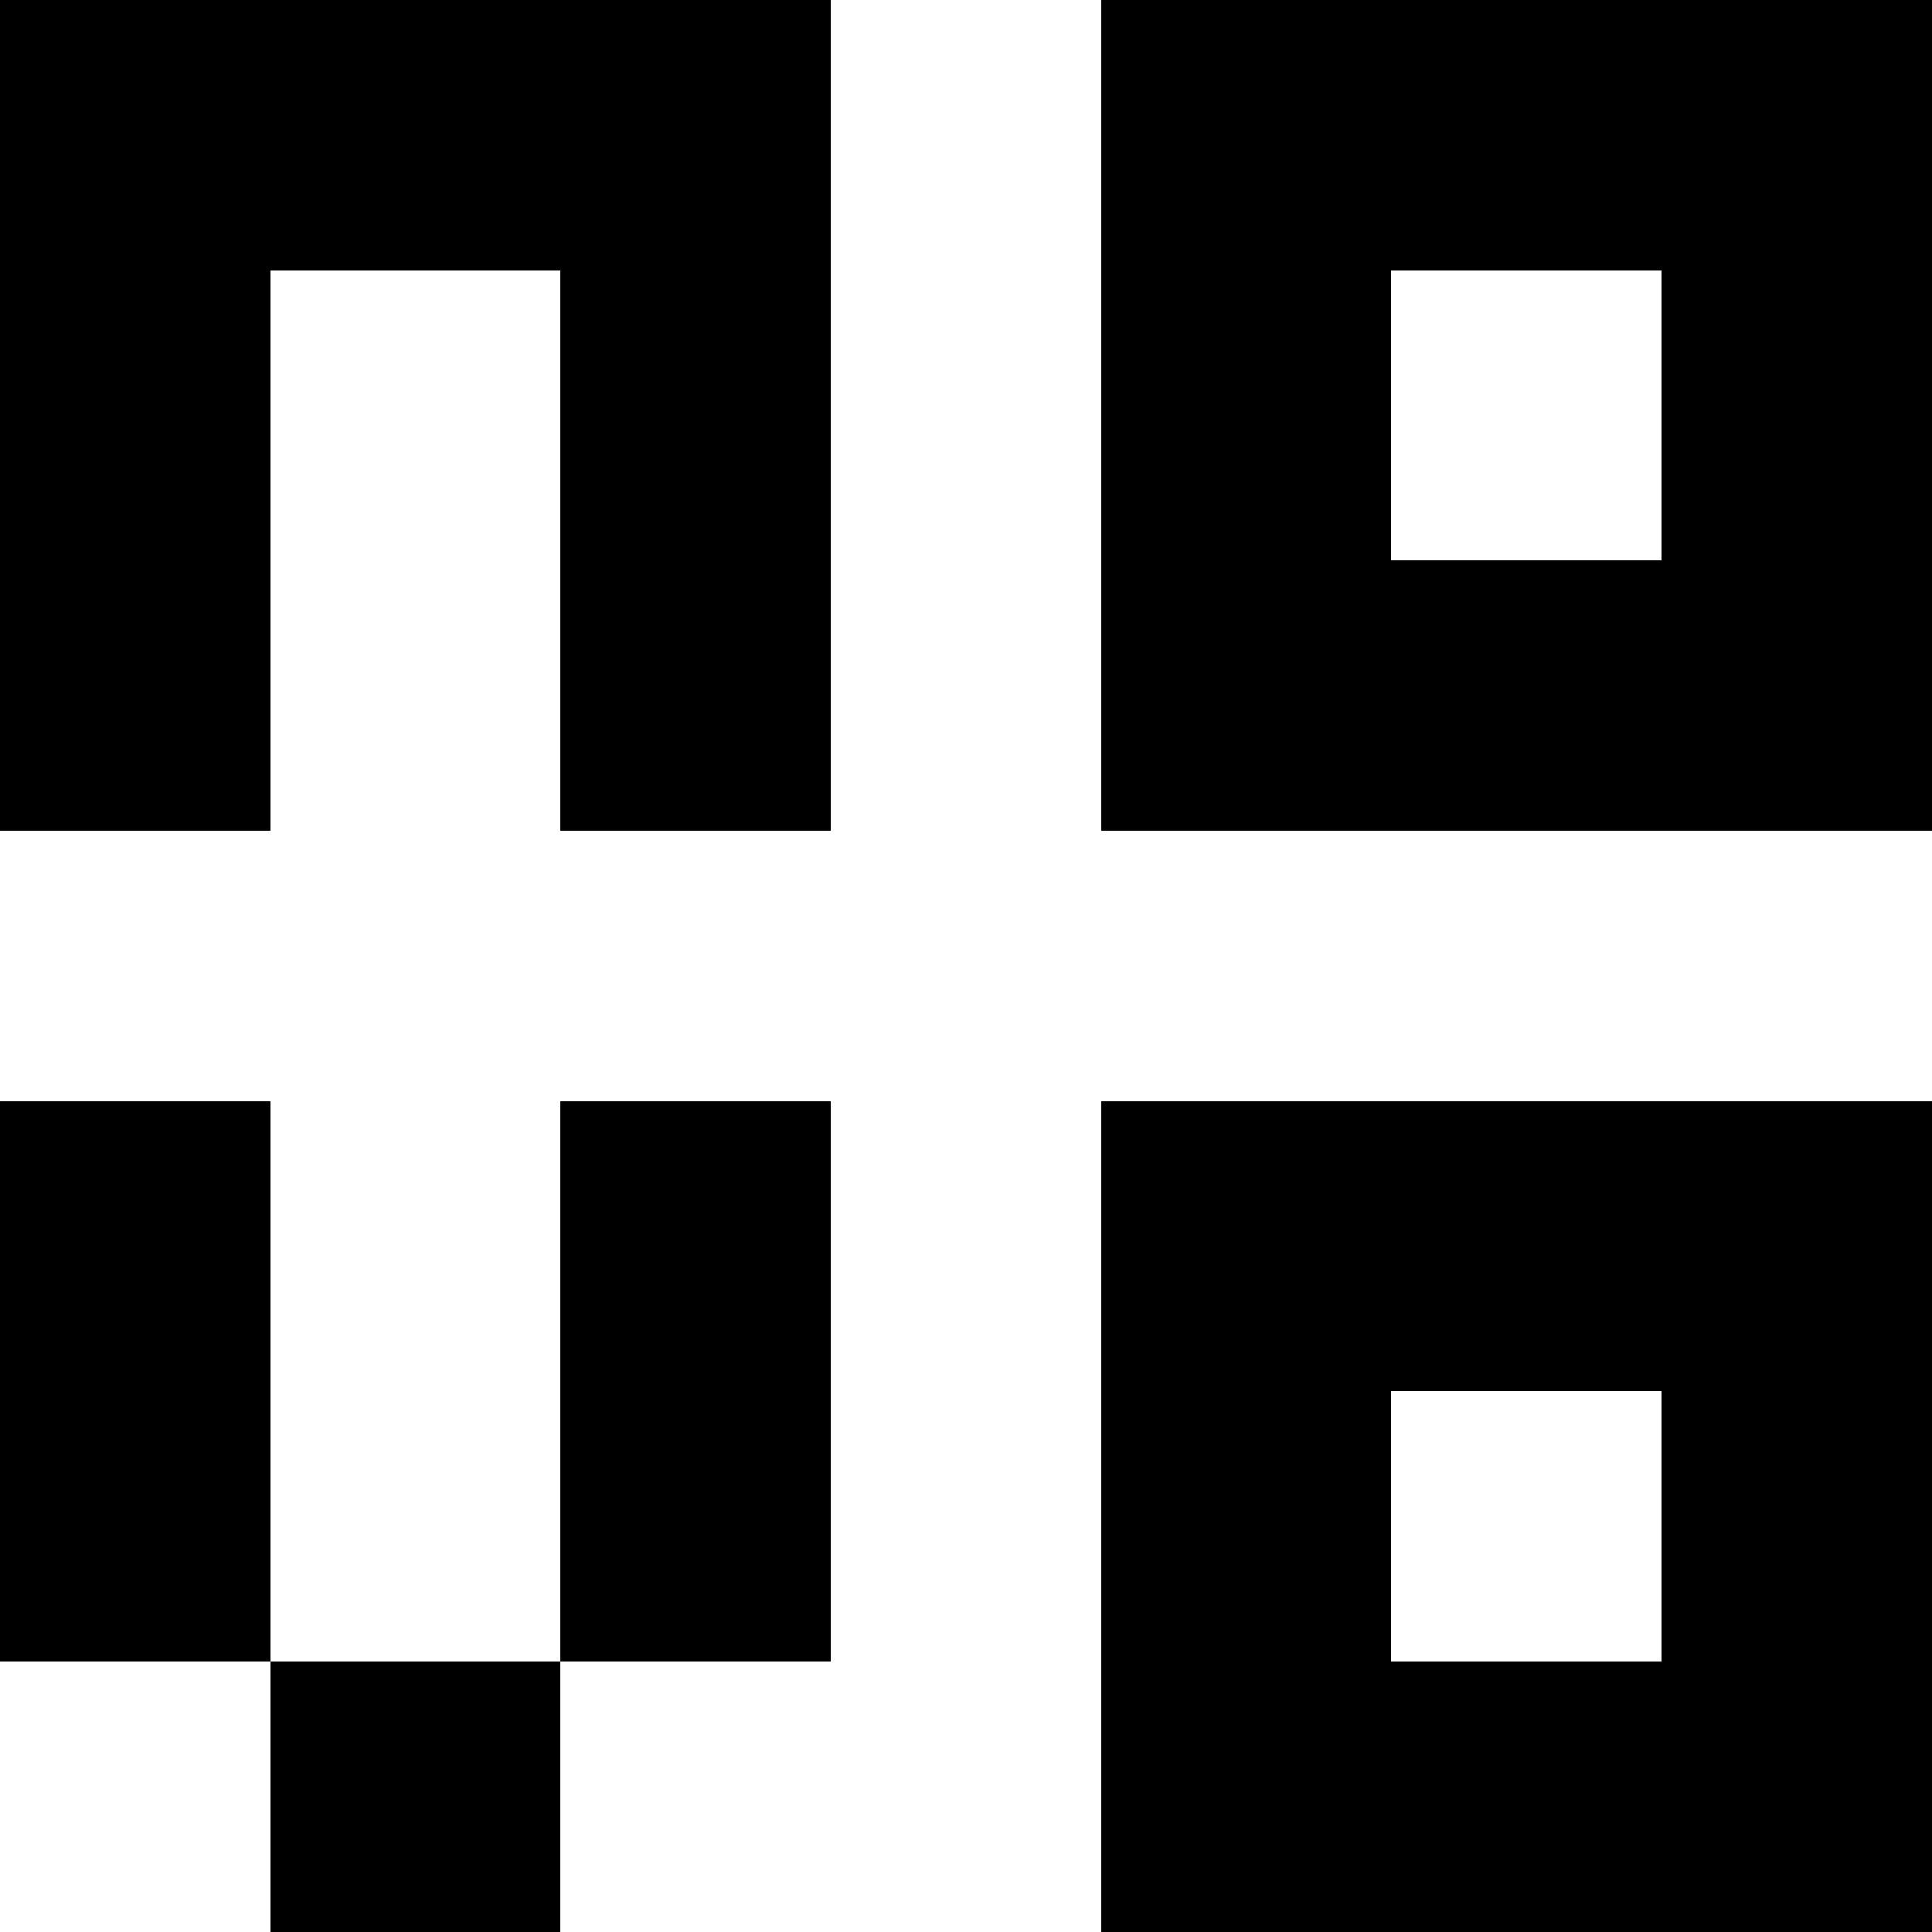 <?xml version="1.0" standalone="no"?>
<!DOCTYPE svg PUBLIC "-//W3C//DTD SVG 20010904//EN"
 "http://www.w3.org/TR/2001/REC-SVG-20010904/DTD/svg10.dtd">
<svg version="1.0" xmlns="http://www.w3.org/2000/svg"
 width="1000pt" height="1000pt" viewBox="0 0 1000 1000"
 preserveAspectRatio="xMidYMid meet">
<g transform="translate(0,1000) scale(0.1,-0.1)"
fill="#000000" stroke="none">
<path d="M0 7850 l0 -2150 700 0 700 0 0 1450 0 1450 750 0 750 0 0 -1450 0
-1450 700 0 700 0 0 2150 0 2150 -2150 0 -2150 0 0 -2150z"/>
<path d="M5700 7850 l0 -2150 2150 0 2150 0 0 2150 0 2150 -2150 0 -2150 0 0
-2150z m2900 0 l0 -750 -700 0 -700 0 0 750 0 750 700 0 700 0 0 -750z"/>
<path d="M0 2850 l0 -1450 700 0 700 0 0 -700 0 -700 750 0 750 0 0 700 0 700
700 0 700 0 0 1450 0 1450 -700 0 -700 0 0 -1450 0 -1450 -750 0 -750 0 0
1450 0 1450 -700 0 -700 0 0 -1450z"/>
<path d="M5700 2150 l0 -2150 2150 0 2150 0 0 2150 0 2150 -2150 0 -2150 0 0
-2150z m2900 -50 l0 -700 -700 0 -700 0 0 700 0 700 700 0 700 0 0 -700z"/>
</g>
</svg>
